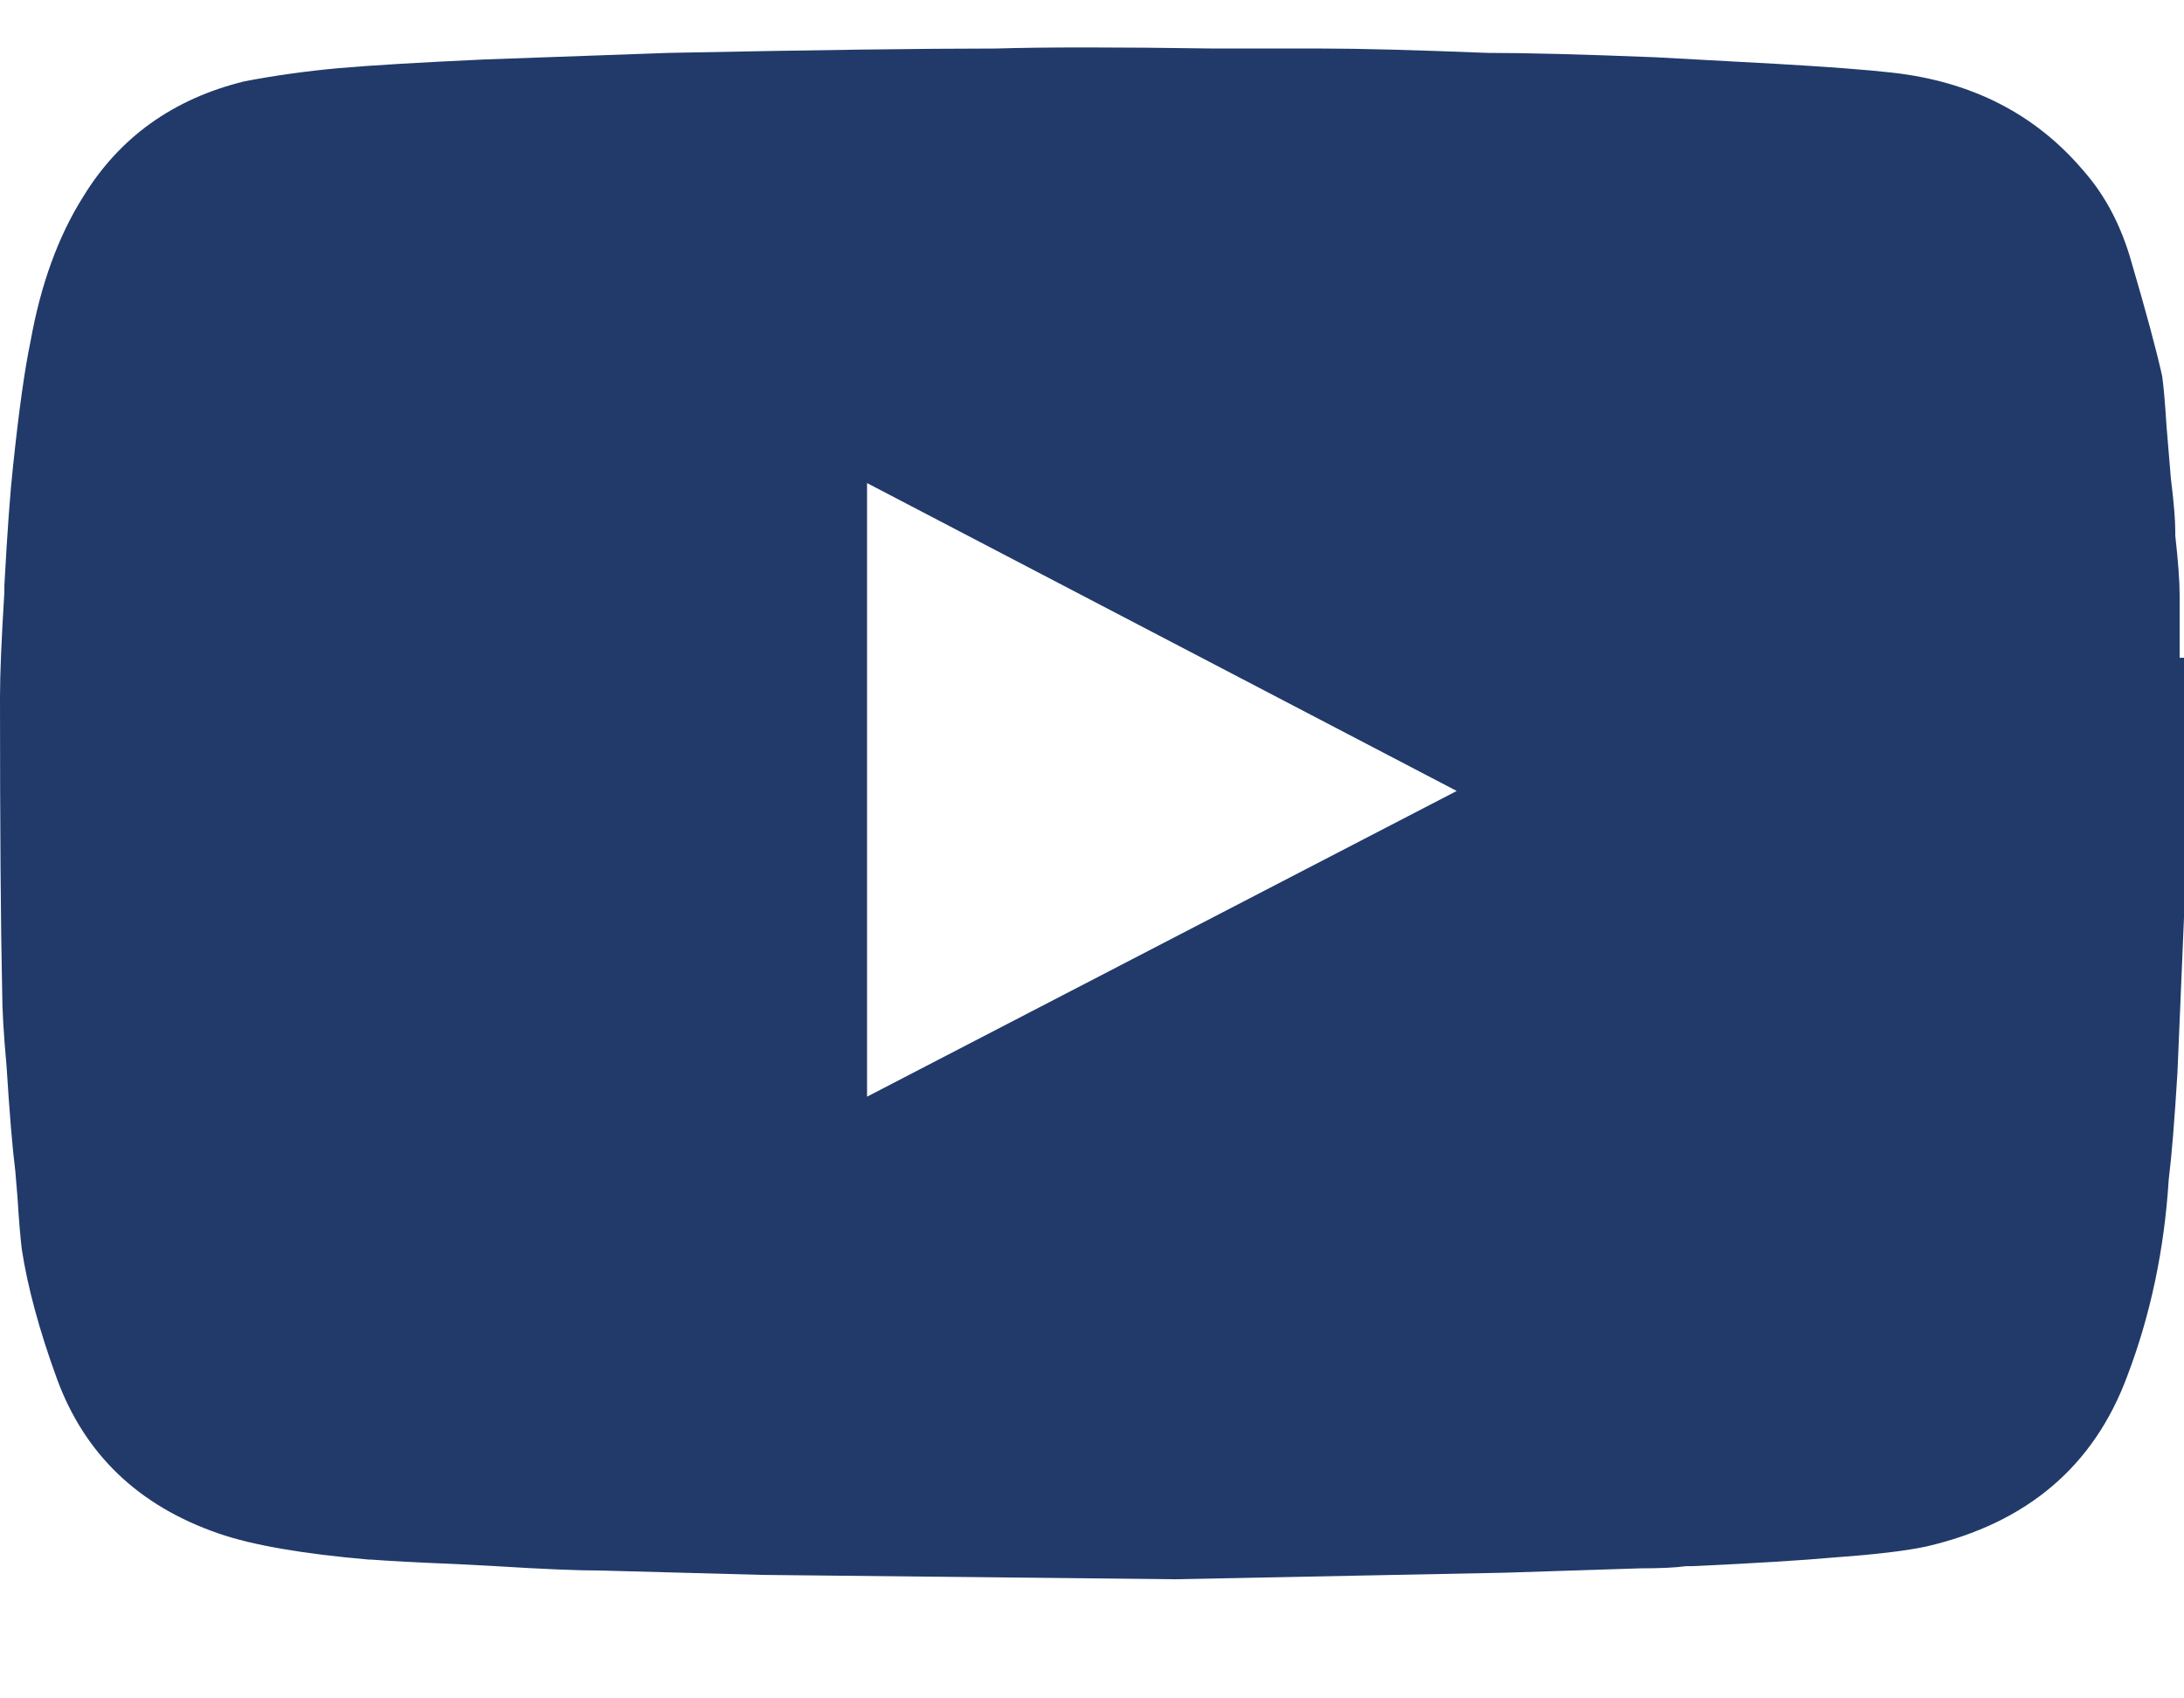 <svg width="18" height="14" viewBox="0 0 18 14" fill="none" xmlns="http://www.w3.org/2000/svg">
<path d="M18 5.422V7.564L17.946 8.842C17.922 9.238 17.898 9.532 17.874 9.724C17.838 10.3 17.724 10.84 17.532 11.344C17.256 12.088 16.704 12.556 15.876 12.748C15.708 12.784 15.456 12.814 15.12 12.838C14.856 12.862 14.466 12.886 13.95 12.91H13.896C13.812 12.922 13.686 12.928 13.518 12.928L12.402 12.964L9.684 13.018L6.282 12.982L4.95 12.946C4.758 12.946 4.47 12.934 4.086 12.91L3.744 12.892C3.444 12.88 3.216 12.868 3.06 12.856H3.042C2.49 12.808 2.076 12.736 1.8 12.64C1.14 12.412 0.696 11.986 0.468 11.362C0.324 10.966 0.228 10.612 0.18 10.3C0.168 10.204 0.156 10.06 0.144 9.868L0.126 9.652C0.102 9.46 0.078 9.172 0.054 8.788C0.03 8.524 0.018 8.32 0.018 8.176C0.006 7.636 0 6.826 0 5.746C0 5.554 0.012 5.266 0.036 4.882V4.828C0.06 4.384 0.084 4.054 0.108 3.838C0.156 3.382 0.204 3.04 0.252 2.812C0.336 2.344 0.48 1.948 0.684 1.624C0.984 1.132 1.428 0.814 2.016 0.67C2.268 0.622 2.526 0.586 2.79 0.562C3.066 0.538 3.468 0.514 3.996 0.49L5.508 0.436C6.708 0.412 7.608 0.4 8.208 0.4C8.604 0.388 9.204 0.388 10.008 0.4H10.89C11.202 0.4 11.658 0.412 12.258 0.436C12.582 0.436 13.044 0.448 13.644 0.472L14.634 0.526C15.054 0.55 15.372 0.574 15.588 0.598C16.248 0.67 16.776 0.94 17.172 1.408C17.352 1.612 17.484 1.864 17.568 2.164C17.688 2.572 17.772 2.884 17.82 3.1C17.832 3.184 17.844 3.322 17.856 3.514L17.892 3.946C17.916 4.138 17.928 4.282 17.928 4.378V4.414C17.952 4.63 17.964 4.792 17.964 4.9V5.422H18ZM7.146 9.04L12.006 6.52L7.146 3.982V9.04Z" fill="#213A6A"/>
</svg>
